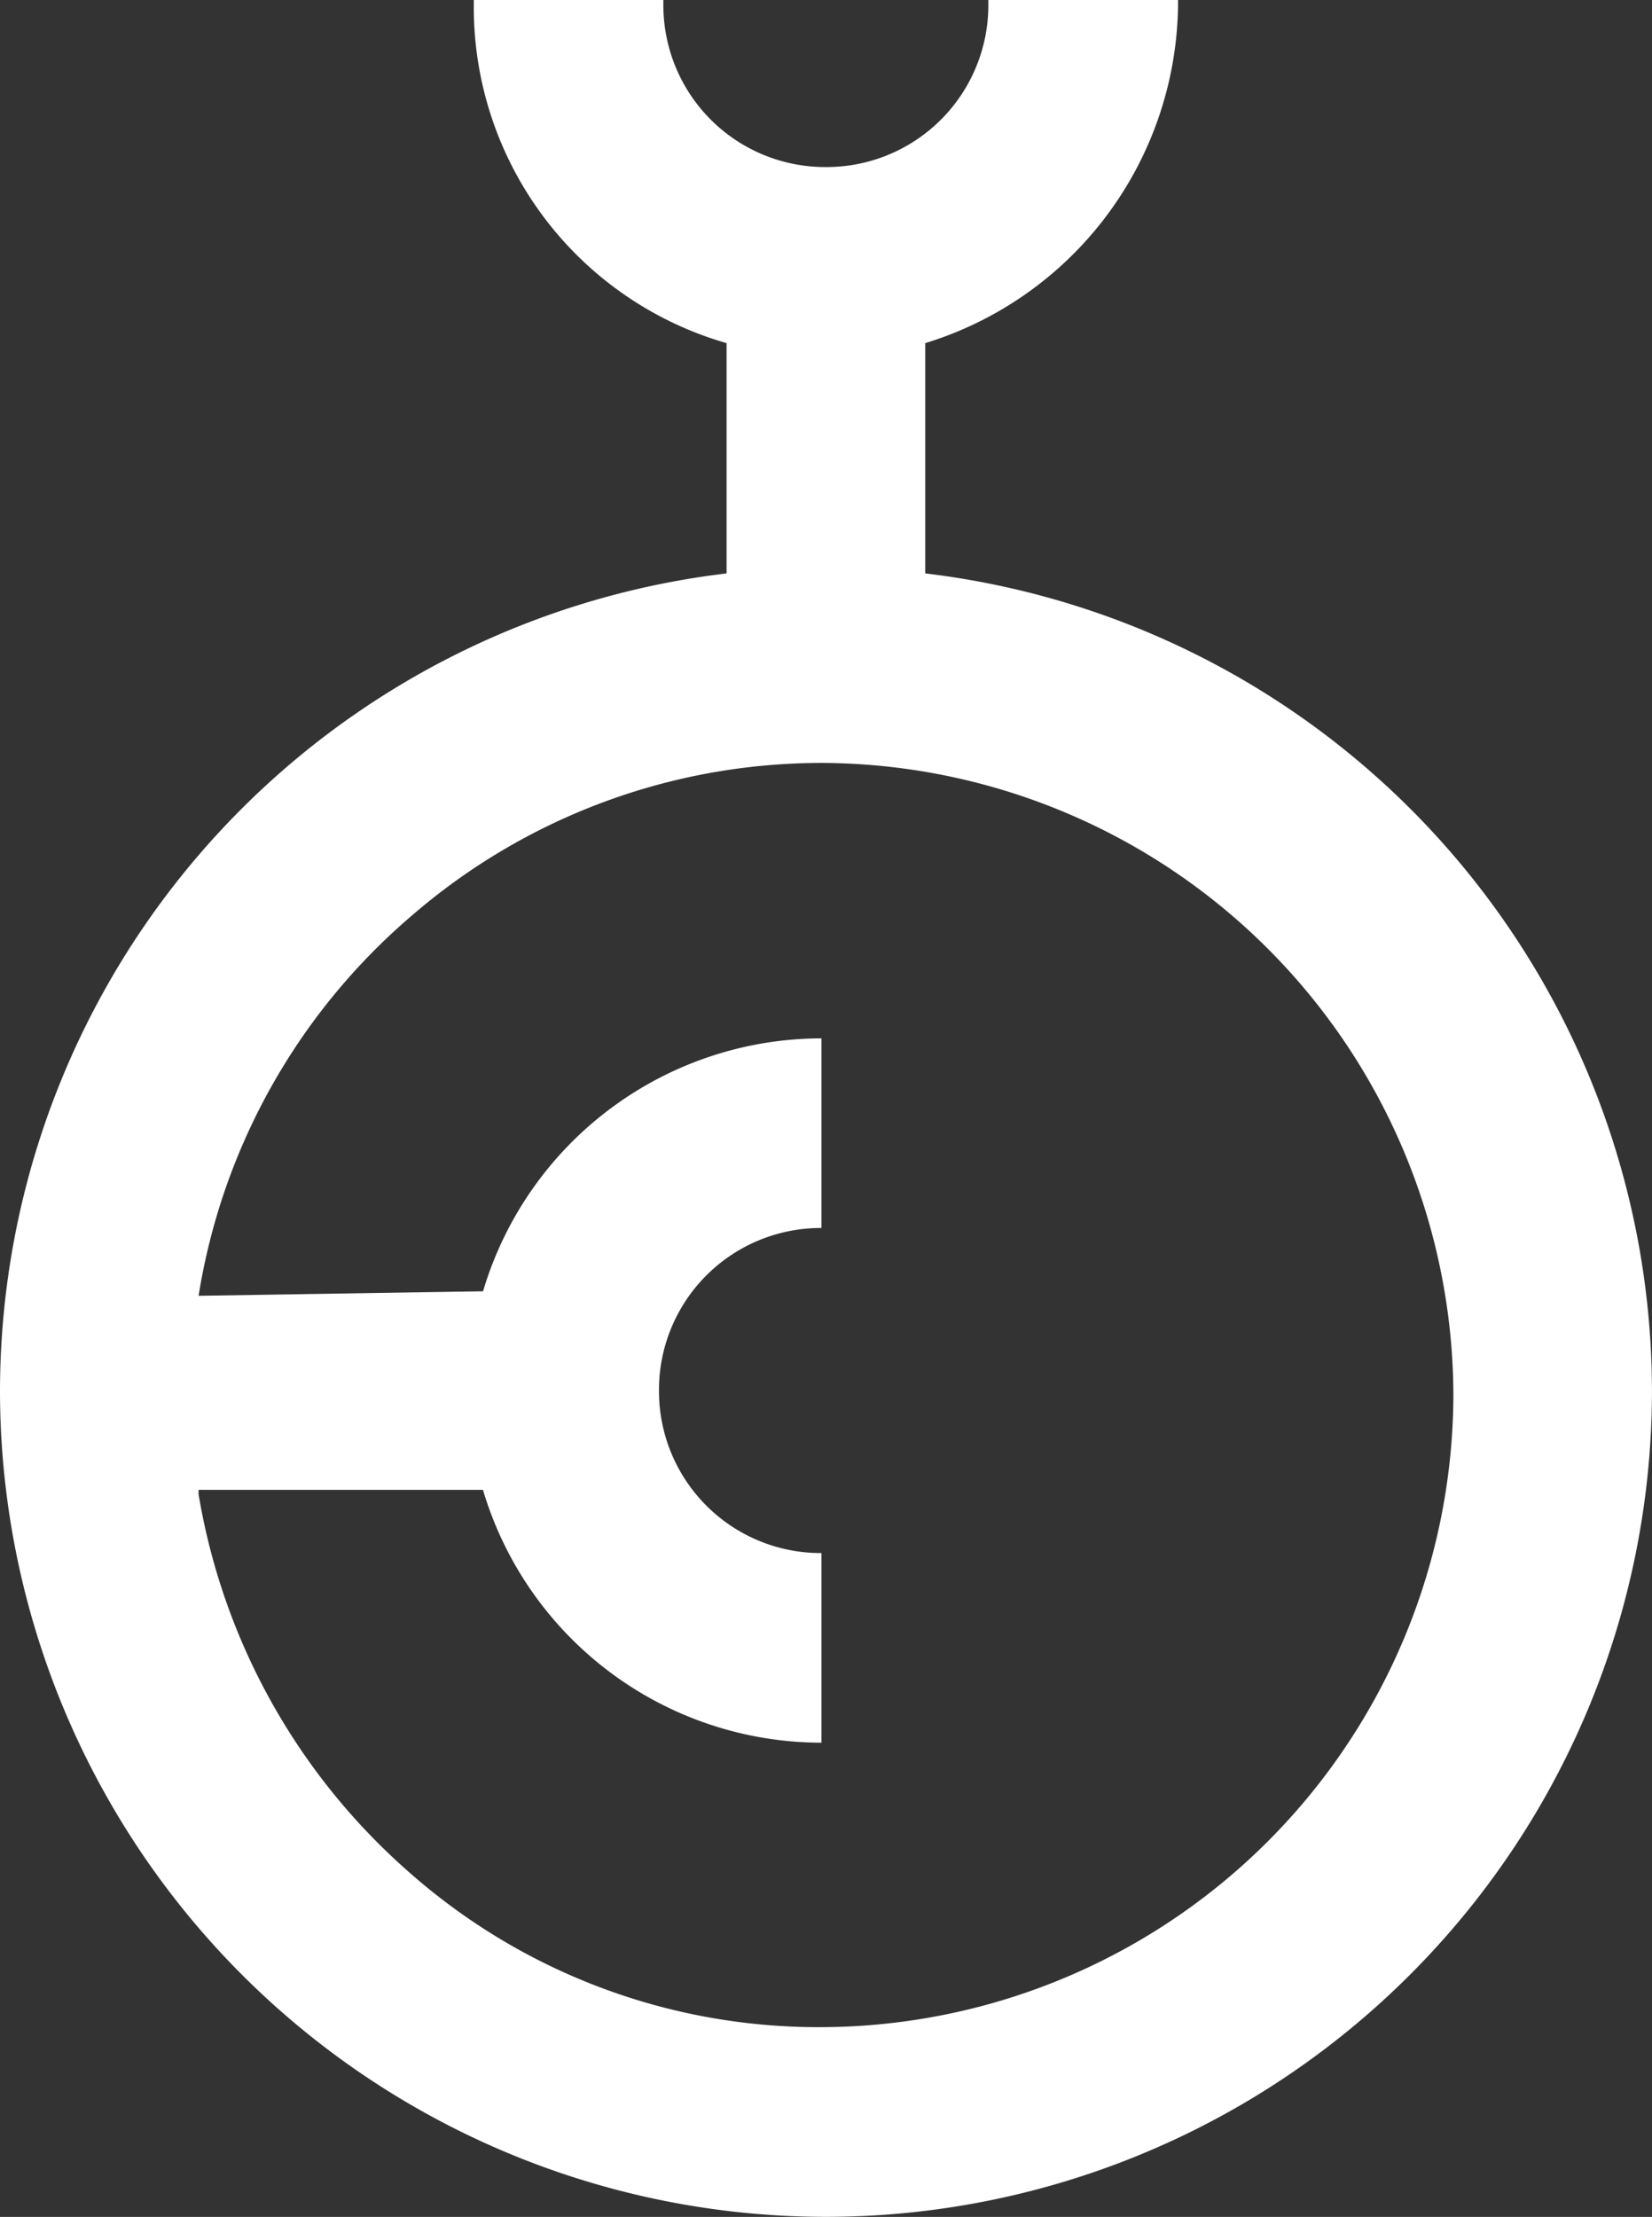 <svg xmlns="http://www.w3.org/2000/svg" width="51.983" height="69.737" viewBox="0 0 51.983 69.737"><rect x="0" y="0" width="51.983" height="69.737" fill="#333333" stroke="none"/><defs><style>.a{fill:#fff;}</style></defs><g transform="translate(209.5 434)"><path class="a" d="M-203.251-393.238a19.825,19.825,0,0,1,6.675-11.93A19.709,19.709,0,0,1-183.651-410a19.943,19.943,0,0,1,19.884,19.884,19.943,19.943,0,0,1-19.884,19.884,19.437,19.437,0,0,1-12.925-4.829,20.231,20.231,0,0,1-6.675-11.931v-.142h8.948a11.121,11.121,0,0,0,10.652,7.954v-5.965a5.092,5.092,0,0,1-5.113-5.113,5.092,5.092,0,0,1,5.113-5.113v-5.965A11.121,11.121,0,0,0-194.3-393.38h0l-8.948.142ZM-178.4-434v.142a5.092,5.092,0,0,1-5.113,5.113,5.092,5.092,0,0,1-5.113-5.113V-434h-5.965v.142a10.994,10.994,0,0,0,7.954,10.652h0v7.244h0A25.929,25.929,0,0,0-209.5-390.255a26,26,0,0,0,25.991,25.991,26,26,0,0,0,25.991-25.991,25.929,25.929,0,0,0-22.867-25.707h0v-7.244h0a11.252,11.252,0,0,0,7.954-10.652V-434Z" transform="translate(0 0)"/></g></svg>